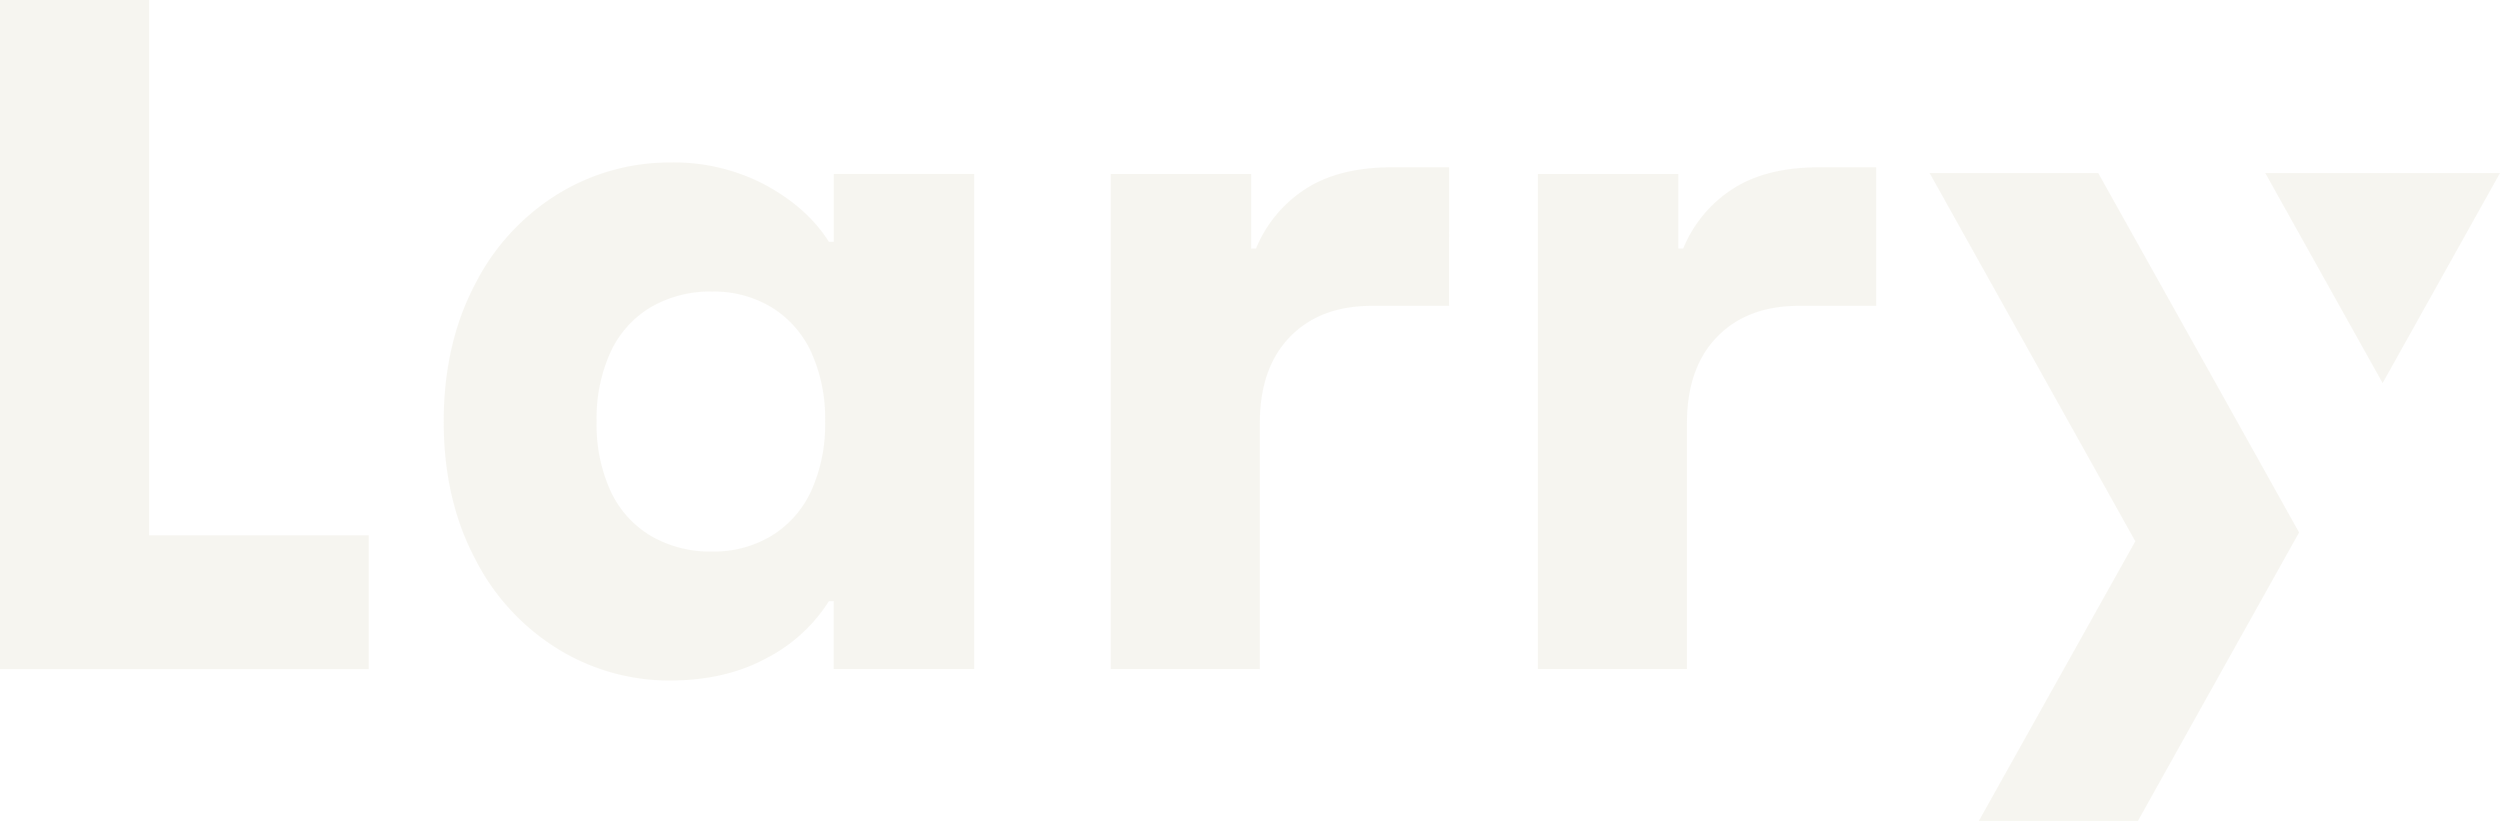 <svg xmlns="http://www.w3.org/2000/svg" xmlns:xlink="http://www.w3.org/1999/xlink" width="600" height="197.023" viewBox="0 0 600 197.023">
  <defs>
    <clipPath id="clip-path">
      <rect id="Rettangolo_2" data-name="Rettangolo 2" width="600" height="197.023" fill="#ddd9c5"/>
    </clipPath>
  </defs>
  <g id="Raggruppa_34" data-name="Raggruppa 34" opacity="0.25" style="isolation: isolate">
    <path id="Tracciato_3" data-name="Tracciato 3" d="M620.97,47.44l28.165,50.411L677.309,47.44Z" transform="translate(-77.309 -5.906)" fill="#ddd9c5"/>
    <path id="Tracciato_4" data-name="Tracciato 4" d="M528.96,47.45l49.362,88.365L540.77,202.931h38.19l18.421-32.989L617.64,133.7,598.58,99.569,569.443,47.45Z" transform="translate(-65.854 -5.907)" fill="#ddd9c5"/>
    <path id="Tracciato_5" data-name="Tracciato 5" d="M0,0V160.585H88.5V128.463H35.791V0Z" transform="translate(0 0)" fill="#ddd9c5"/>
    <g id="Raggruppa_4" data-name="Raggruppa 4">
      <g id="Raggruppa_3" data-name="Raggruppa 3" clip-path="url(#clip-path)">
        <path id="Tracciato_6" data-name="Tracciato 6" d="M186.093,137.912a26.7,26.7,0,0,0,14.227-3.791,24.647,24.647,0,0,0,9.517-10.777,38.419,38.419,0,0,0,3.327-16.626,38.487,38.487,0,0,0-3.327-16.635,24.8,24.8,0,0,0-9.517-10.777,26.749,26.749,0,0,0-14.227-3.782,28.2,28.2,0,0,0-14.8,3.782,24.4,24.4,0,0,0-9.63,10.777,38.332,38.332,0,0,0-3.327,16.635,38.392,38.392,0,0,0,3.327,16.626,24.461,24.461,0,0,0,9.63,10.777,28.227,28.227,0,0,0,14.8,3.791M176,168.879a51.1,51.1,0,0,1-26.957-7.573,54.137,54.137,0,0,1-19.961-21.791q-7.459-14.223-7.451-32.805T129.081,73.9a54.162,54.162,0,0,1,19.961-21.8A51.15,51.15,0,0,1,176,44.54a46.835,46.835,0,0,1,23.052,5.507q9.981,5.5,15.032,13.535h1.147V47.289h33.724V166.121H215.23V149.828h-1.147a38.679,38.679,0,0,1-14.91,13.649q-9.863,5.384-23.175,5.393" transform="translate(-15.143 -5.545)" fill="#ddd9c5"/>
        <path id="Tracciato_7" data-name="Tracciato 7" d="M304.48,166.293V47.461H338.2v17.9h1.147a30.979,30.979,0,0,1,11.933-14.341q8.024-5.161,20.644-5.165h13.763V79.119H367.113q-12.384,0-19.62,7.451t-7.223,20.758v58.956H304.48Z" transform="translate(-37.907 -5.708)" fill="#ddd9c5"/>
        <path id="Tracciato_8" data-name="Tracciato 8" d="M421.57,166.293V47.461h33.724v17.9h1.147a30.98,30.98,0,0,1,11.933-14.341q8.024-5.161,20.644-5.165h13.763V79.119H484.2q-12.384,0-19.62,7.451t-7.223,20.758v58.956H421.57Z" transform="translate(-52.484 -5.708)" fill="#ddd9c5"/>
      </g>
    </g>
  </g>
</svg>
